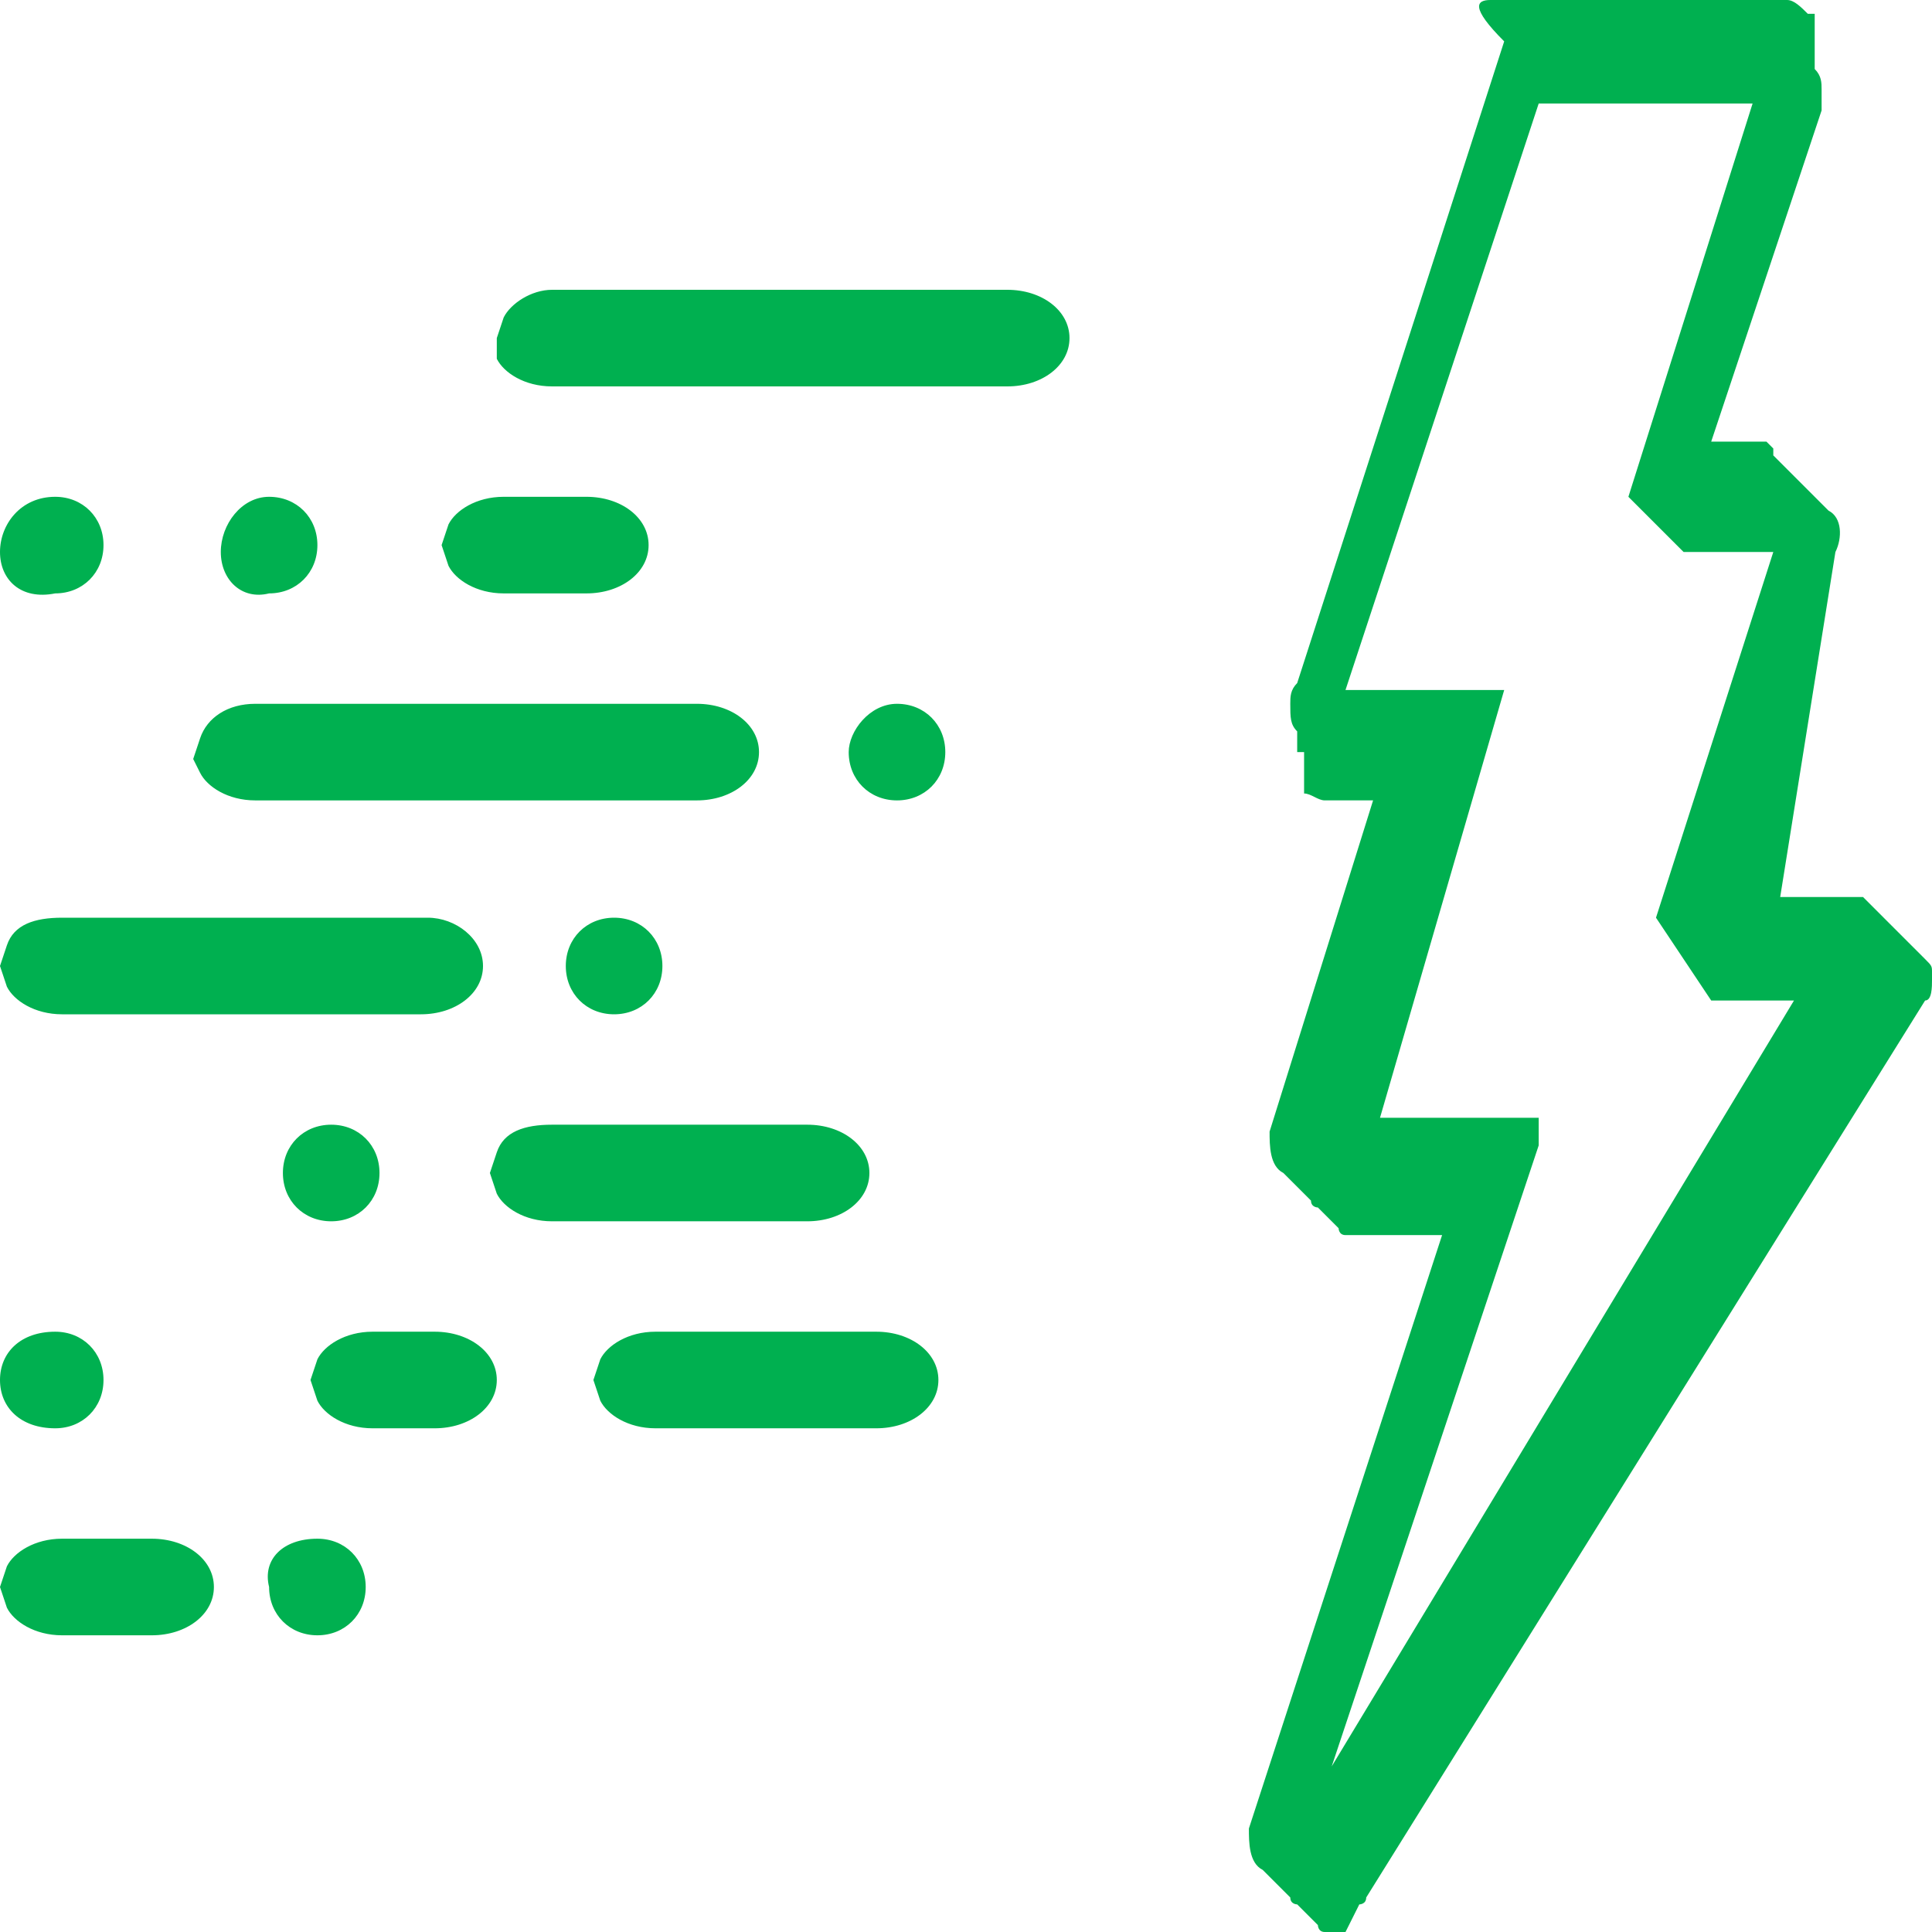 <?xml version="1.0" encoding="utf-8"?>
<!-- Generator: Adobe Illustrator 21.0.0, SVG Export Plug-In . SVG Version: 6.00 Build 0)  -->
<svg version="1.1" id="Layer_1" xmlns="http://www.w3.org/2000/svg" xmlns:xlink="http://www.w3.org/1999/xlink" x="0px" y="0px"
	 viewBox="0 0 28 28" style="enable-background:new 0 0 28 28;" xml:space="preserve">
<style type="text/css">
	.st0{fill-rule:evenodd;clip-rule:evenodd;fill:#00B050;}
</style>
<path class="st0" d="M21.6,0L21.6,0l4.3,0c0.1,0,0.2,0.1,0.3,0.2l0,0l0.1,0l0,0.1l0,0l0,0.1l0,0l0,0.1l0,0l0,0.1l0,0l0,0.1l0,0
	l0,0.1l0,0l0,0.1l0,0l0,0.1l0,0c0.1,0.1,0.1,0.2,0.1,0.3c0,0.1,0,0.1,0,0.2l0,0.1l-1.6,4.8h0.6l0,0l0,0c0.1,0,0.1,0,0.2,0
	c0,0,0.1,0.1,0.1,0.1l0,0.1l0,0c0,0,0,0,0.1,0.1l0,0l0,0c0,0,0,0,0.1,0.1l0,0c0,0,0,0,0,0c0,0,0,0,0.1,0.1l0,0l0,0c0,0,0,0,0.1,0.1
	l0,0l0,0c0,0,0,0,0.1,0.1l0,0l0,0c0,0,0,0,0.1,0.1l0,0l0,0c0,0,0,0,0.1,0.1l0,0l0,0c0,0,0,0,0.1,0.1l0,0l0,0
	c0.2,0.1,0.2,0.4,0.1,0.6L25.8,13h0.8l0,0c0.1,0,0.1,0,0.2,0l0.1,0l0,0l0,0l0.1,0l0.1,0.1l0,0l0.1,0.1l0,0l0.1,0.1l0,0l0.1,0.1l0,0
	l0.1,0.1l0,0l0.1,0.1l0,0l0.1,0.1l0,0l0.1,0.1l0,0l0.1,0.1l0,0c0.1,0.1,0.1,0.1,0.1,0.2c0,0,0,0,0,0l0,0c0,0,0,0,0,0c0,0,0,0,0,0
	c0,0,0,0,0,0c0,0,0,0,0,0.1c0,0.1,0,0.3-0.1,0.3l0,0l-8.1,13c0,0.1-0.1,0.1-0.1,0.1l0,0L19.5,28c-0.1,0-0.2,0.1-0.3,0
	c-0.1,0-0.1-0.1-0.1-0.1l0,0c0,0,0,0,0,0l-0.1-0.1c0,0,0,0,0,0l-0.1-0.1c0,0,0,0,0,0l-0.1-0.1c0,0,0,0,0,0c0,0-0.1,0-0.1-0.1l0,0
	l0,0c0,0,0,0-0.1-0.1l0,0c0,0,0,0,0,0c0,0-0.1-0.1-0.1-0.1l0,0c0,0,0,0,0,0c0,0,0,0-0.1-0.1l0,0c0,0,0,0,0,0c0,0,0,0-0.1-0.1l0,0
	c0,0,0,0,0,0c-0.2-0.1-0.2-0.4-0.2-0.6l2.8-8.6h-1.1l-0.1,0c-0.1,0-0.1,0-0.2,0c-0.1,0-0.1-0.1-0.1-0.1l0,0c0,0,0,0,0,0l-0.1-0.1
	c0,0,0,0,0,0l-0.1-0.1c0,0,0,0,0,0l-0.1-0.1c0,0,0,0,0,0c0,0-0.1,0-0.1-0.1l0,0l0,0c0,0,0,0-0.1-0.1l0,0c0,0,0,0,0,0
	c0,0-0.1-0.1-0.1-0.1l0,0l0,0c0,0,0,0-0.1-0.1l0,0c0,0,0,0,0,0c0,0,0,0-0.1-0.1l0,0c0,0,0,0,0,0c-0.2-0.1-0.2-0.4-0.2-0.6l1.5-4.8
	h-0.7c-0.1,0-0.2-0.1-0.3-0.1l0-0.1l0,0l0-0.1l0,0l0-0.1l0,0l0-0.1l0,0l0-0.1l0,0l0-0.1l-0.1,0l0-0.1l0,0l0-0.1l0,0l0-0.1l0,0
	c-0.1-0.1-0.1-0.2-0.1-0.4c0-0.1,0-0.2,0.1-0.3l0,0l3-9.3C21.3,0.1,21.4,0,21.6,0z M22.3,1.5L19.5,10l2.3,0l-1.8,6.2l2.3,0l0,0l0,0
	l0,0.1l0,0l0,0.1l0,0l0,0.1l0,0l0,0.1l-3,9l6.7-11.1h-1.2l-0.8-1.2l1.7-5.3l-1.3,0l-0.8-0.8l1.8-5.7L22.3,1.5z M8,4.2h6.6
	c0.5,0,0.9,0.3,0.9,0.7h0c0,0.4-0.4,0.7-0.9,0.7H8c-0.4,0-0.7-0.2-0.8-0.4L7.2,4.9l0.1-0.3C7.4,4.4,7.7,4.2,8,4.2z M7.3,7.2h1.2
	c0.5,0,0.9,0.3,0.9,0.7c0,0.4-0.4,0.7-0.9,0.7H7.3c-0.4,0-0.7-0.2-0.8-0.4L6.4,7.9l0.1-0.3C6.6,7.4,6.9,7.2,7.3,7.2z M0.8,7.2
	c0.4,0,0.7,0.3,0.7,0.7c0,0.4-0.3,0.7-0.7,0.7C0.3,8.7,0,8.4,0,8C0,7.6,0.3,7.2,0.8,7.2z M3.9,7.2c0.4,0,0.7,0.3,0.7,0.7
	c0,0.4-0.3,0.7-0.7,0.7C3.5,8.7,3.2,8.4,3.2,8C3.2,7.6,3.5,7.2,3.9,7.2z M3.7,10.2h6.4c0.5,0,0.9,0.3,0.9,0.7h0
	c0,0.4-0.4,0.7-0.9,0.7l-6.4,0c-0.4,0-0.7-0.2-0.8-0.4L2.8,11l0.1-0.3C3,10.4,3.3,10.2,3.7,10.2z M13,10.2c0.4,0,0.7,0.3,0.7,0.7
	c0,0.4-0.3,0.7-0.7,0.7c-0.4,0-0.7-0.3-0.7-0.7C12.3,10.6,12.6,10.2,13,10.2z M0.9,13.3h5.3C6.6,13.3,7,13.6,7,14h0
	c0,0.4-0.4,0.7-0.9,0.7H0.9c-0.4,0-0.7-0.2-0.8-0.4L0,14l0.1-0.3C0.2,13.4,0.5,13.3,0.9,13.3z M8.9,13.3c0.4,0,0.7,0.3,0.7,0.7
	c0,0.4-0.3,0.7-0.7,0.7c-0.4,0-0.7-0.3-0.7-0.7C8.2,13.6,8.5,13.3,8.9,13.3z M4.8,16.3c0.4,0,0.7,0.3,0.7,0.7c0,0.4-0.3,0.7-0.7,0.7
	c-0.4,0-0.7-0.3-0.7-0.7C4.1,16.6,4.4,16.3,4.8,16.3z M8,16.3h3.7c0.5,0,0.9,0.3,0.9,0.7c0,0.4-0.4,0.7-0.9,0.7H8
	c-0.4,0-0.7-0.2-0.8-0.4L7.1,17l0.1-0.3C7.3,16.4,7.6,16.3,8,16.3z M0.8,19.3c0.4,0,0.7,0.3,0.7,0.7c0,0.4-0.3,0.7-0.7,0.7
	C0.3,20.7,0,20.4,0,20C0,19.6,0.3,19.3,0.8,19.3z M5.4,19.3h0.9c0.5,0,0.9,0.3,0.9,0.7c0,0.4-0.4,0.7-0.9,0.7l-0.9,0
	c-0.4,0-0.7-0.2-0.8-0.4L4.5,20l0.1-0.3C4.7,19.5,5,19.3,5.4,19.3z M9.5,19.3h3.2c0.5,0,0.9,0.3,0.9,0.7c0,0.4-0.4,0.7-0.9,0.7
	l-3.2,0c-0.4,0-0.7-0.2-0.8-0.4L8.6,20l0.1-0.3C8.8,19.5,9.1,19.3,9.5,19.3z M0.9,22.3h1.3c0.5,0,0.9,0.3,0.9,0.7
	c0,0.4-0.4,0.7-0.9,0.7H0.9c-0.4,0-0.7-0.2-0.8-0.4L0,23l0.1-0.3C0.2,22.5,0.5,22.3,0.9,22.3z M4.6,22.3c0.4,0,0.7,0.3,0.7,0.7
	c0,0.4-0.3,0.7-0.7,0.7c-0.4,0-0.7-0.3-0.7-0.7C3.8,22.6,4.1,22.3,4.6,22.3z"/>
</svg>
